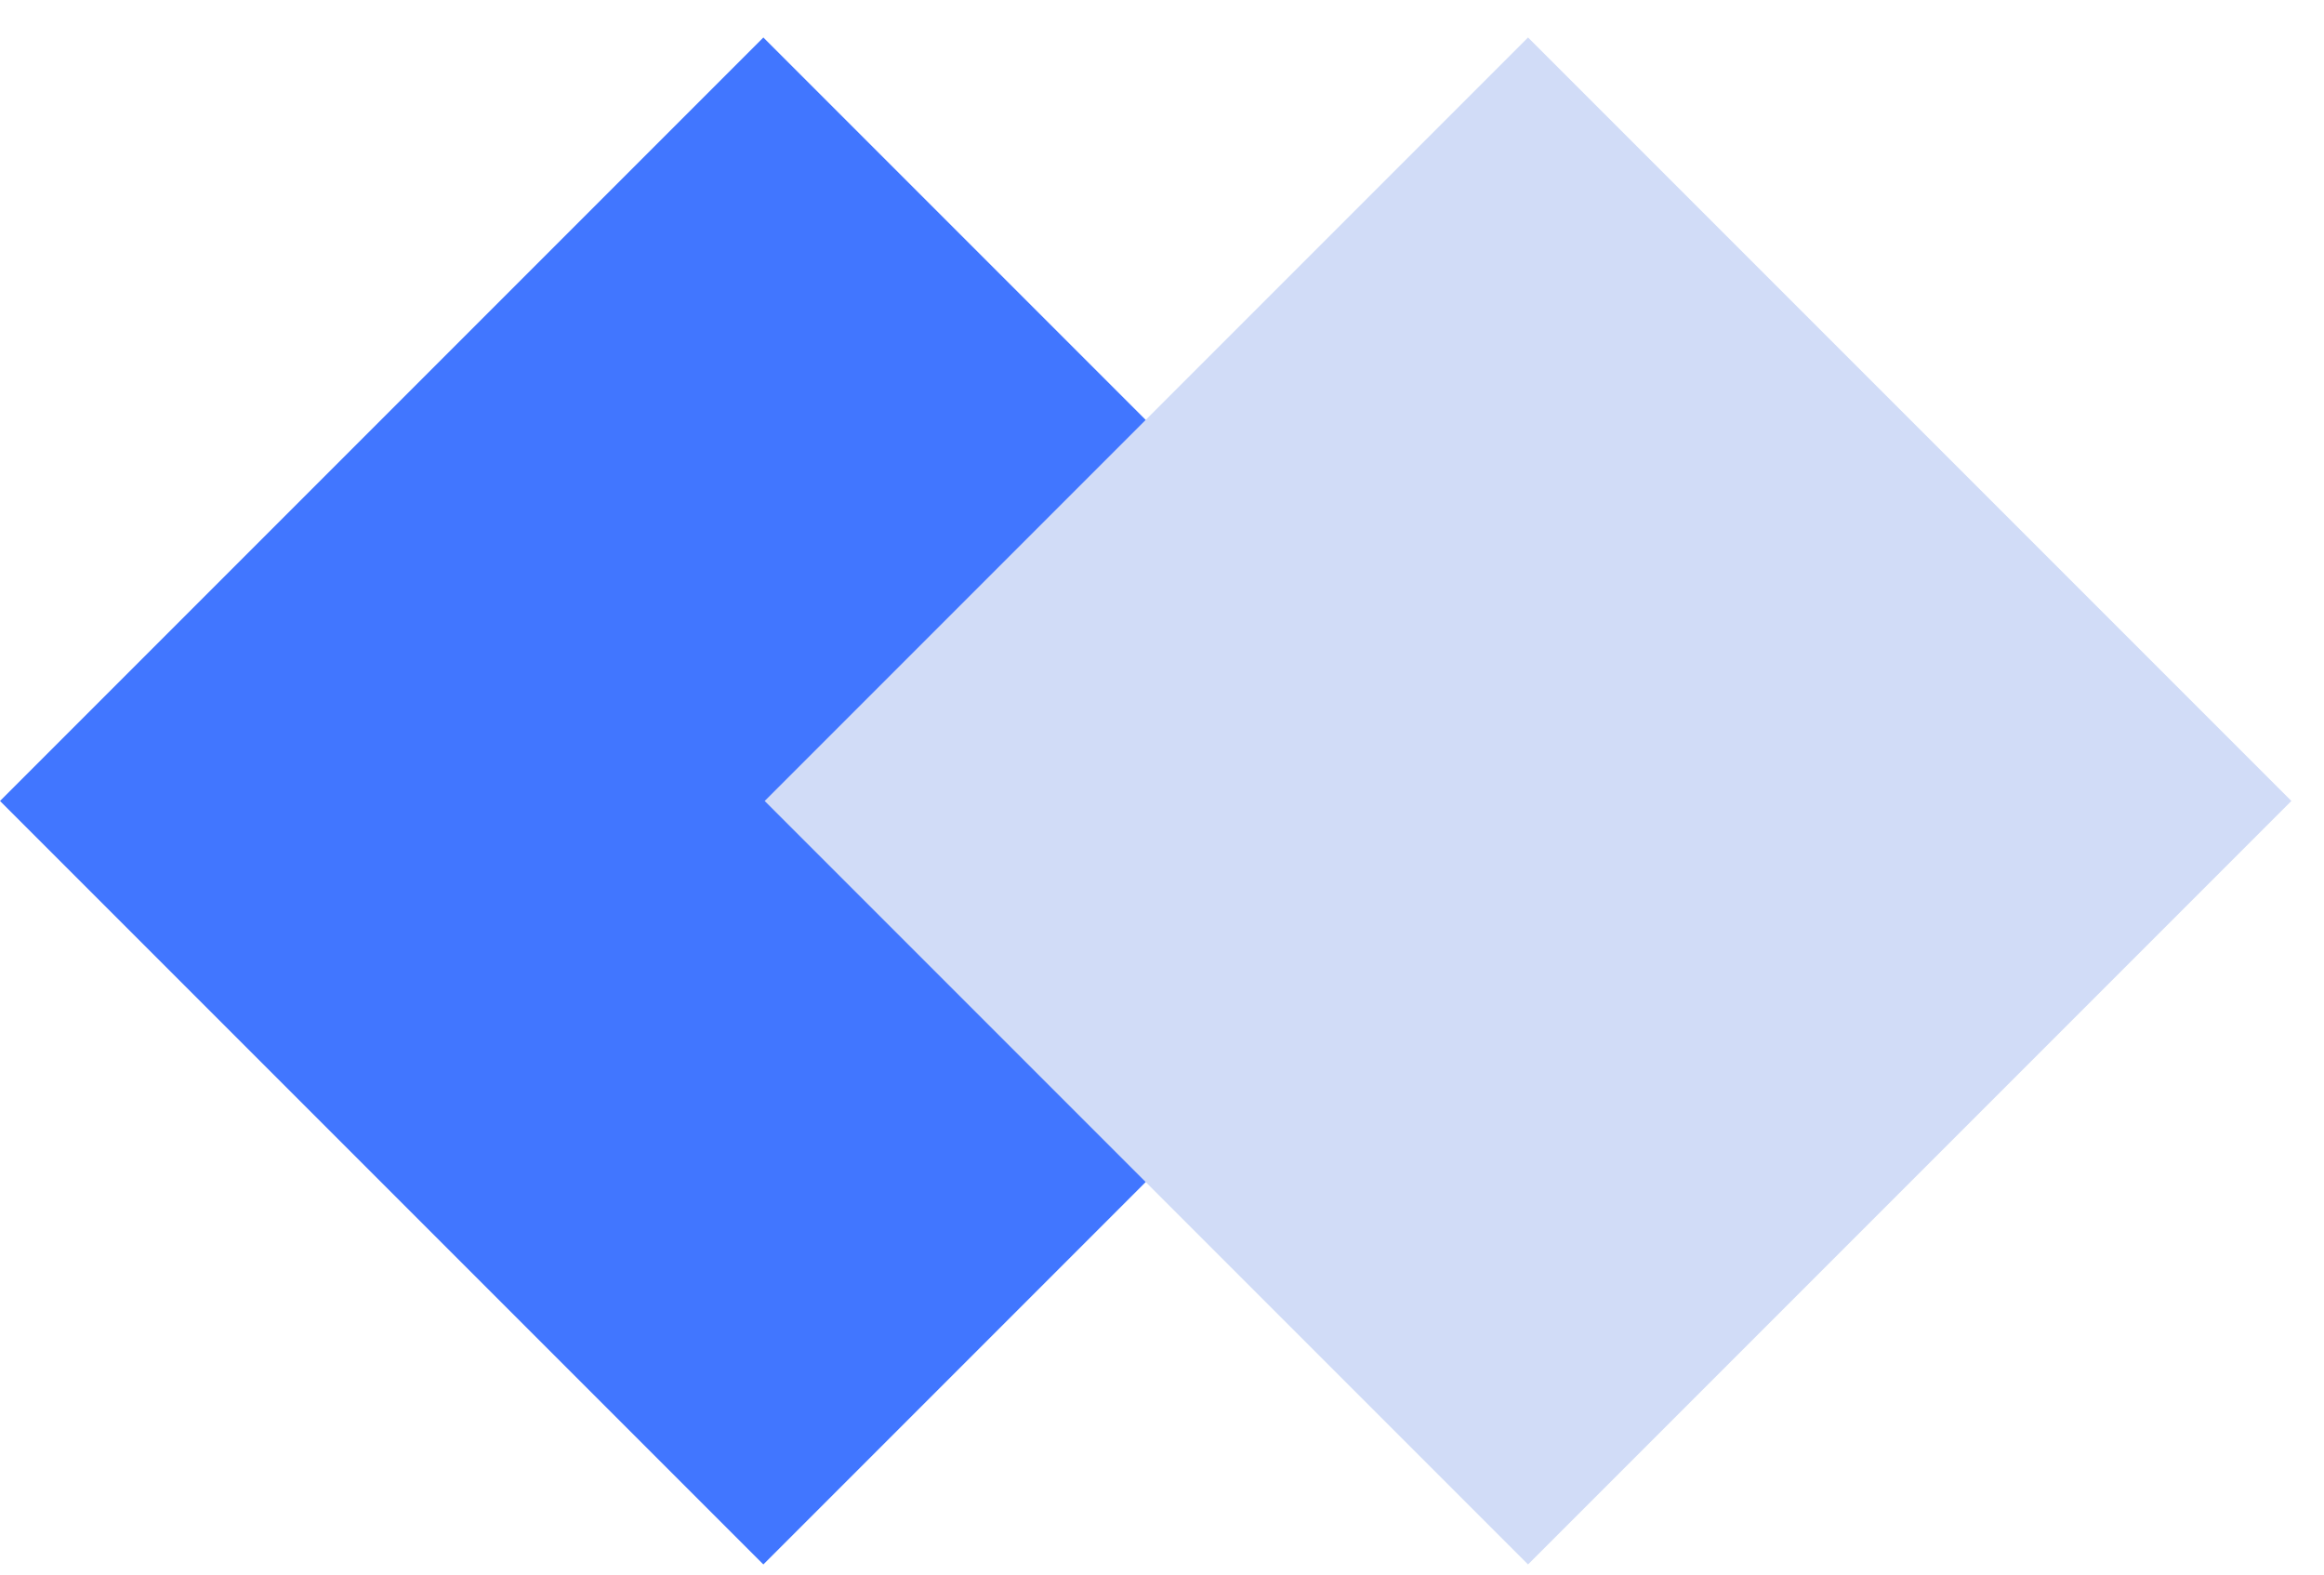 <svg width="62" height="42" viewBox="0 0 62 42" fill="none" xmlns="http://www.w3.org/2000/svg">
<rect x="20.365" y="1" width="28.8" height="28.8" transform="rotate(45 20.365 1)" fill="#4176FF"/>
<rect x="40.765" y="1" width="28.8" height="28.8" transform="rotate(45 40.765 1)" fill="#D1DCF7"/>
</svg>
